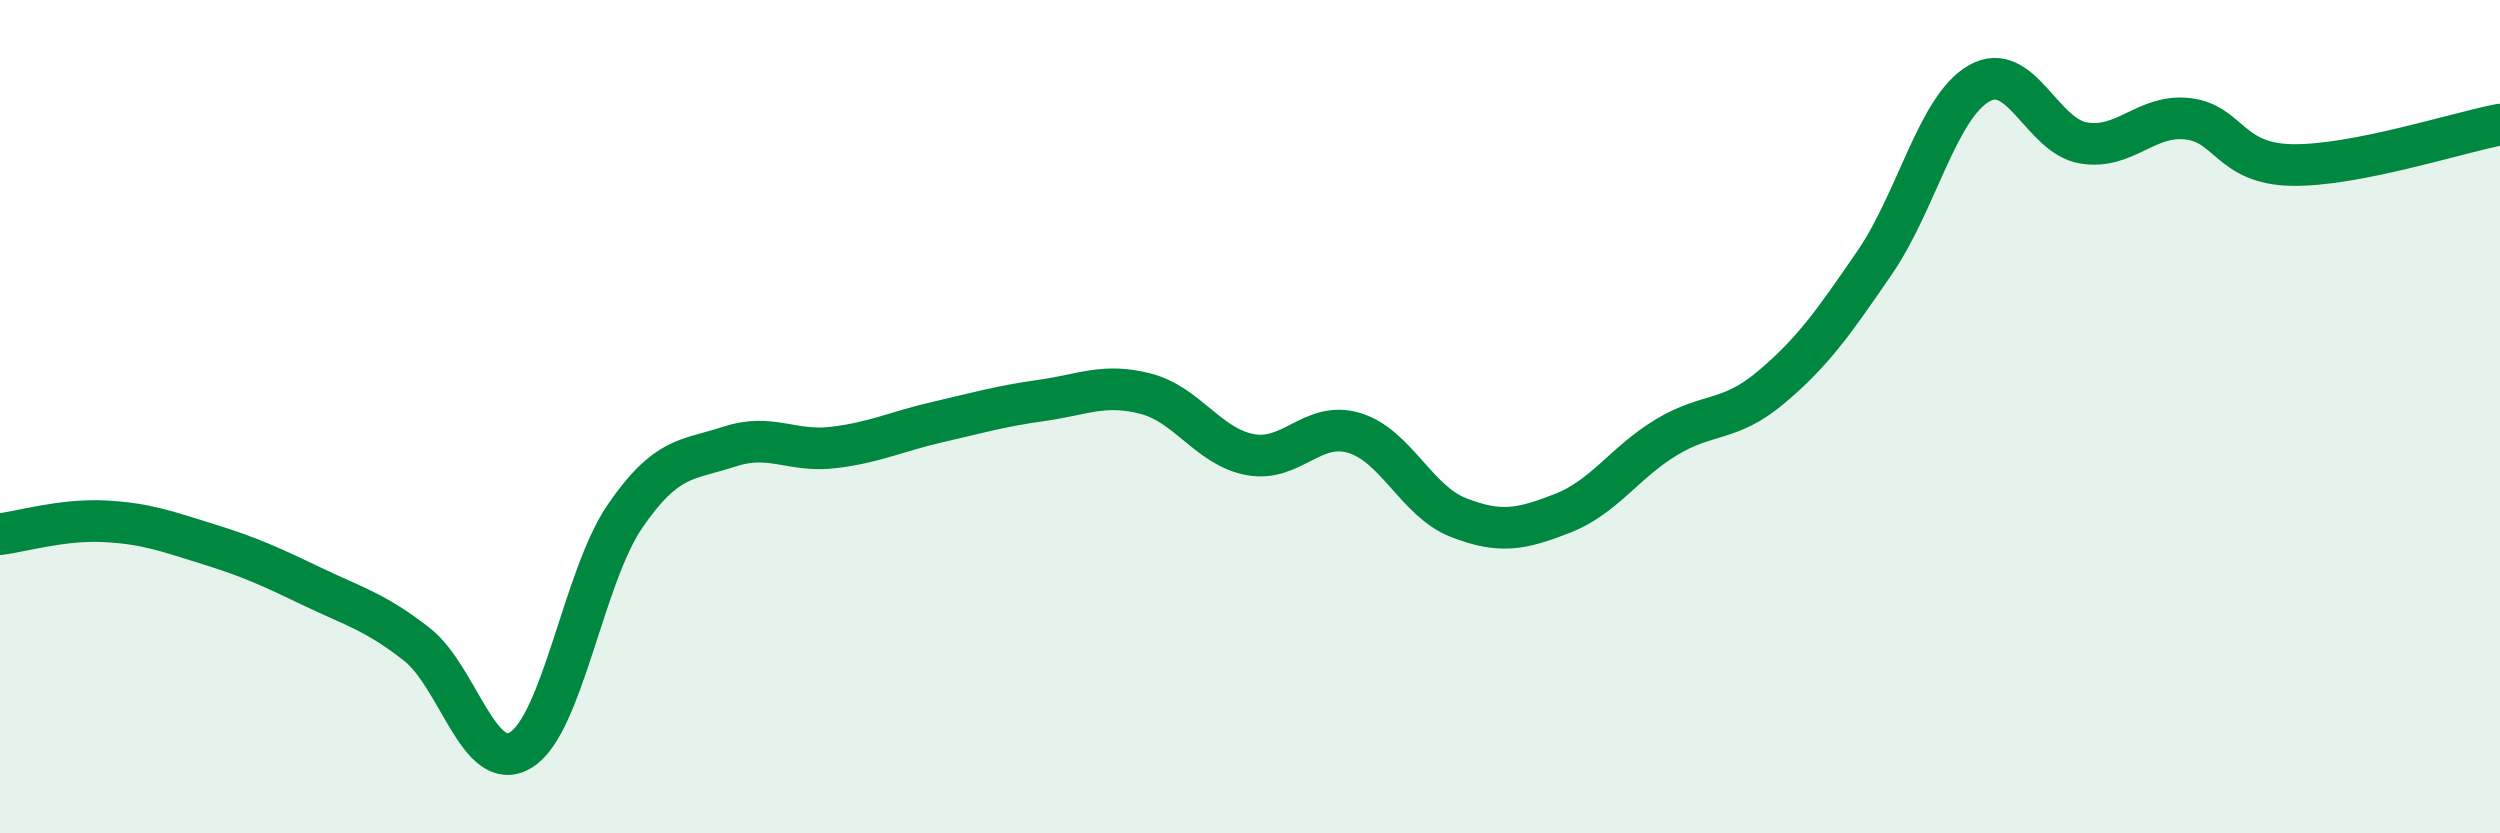 
    <svg width="60" height="20" viewBox="0 0 60 20" xmlns="http://www.w3.org/2000/svg">
      <path
        d="M 0,12.82 C 0.5,12.76 1.5,12.46 2.5,12.51 C 3.5,12.56 4,12.75 5,13.06 C 6,13.37 6.5,13.6 7.5,14.08 C 8.5,14.56 9,14.68 10,15.46 C 11,16.24 11.5,18.61 12.5,18 C 13.5,17.39 14,13.85 15,12.39 C 16,10.93 16.5,11.05 17.5,10.72 C 18.5,10.39 19,10.86 20,10.74 C 21,10.62 21.5,10.36 22.5,10.13 C 23.5,9.9 24,9.75 25,9.61 C 26,9.47 26.5,9.19 27.5,9.45 C 28.5,9.71 29,10.72 30,10.91 C 31,11.1 31.5,10.09 32.5,10.39 C 33.5,10.69 34,12.03 35,12.42 C 36,12.81 36.5,12.71 37.5,12.32 C 38.5,11.93 39,11.09 40,10.49 C 41,9.89 41.5,10.14 42.5,9.3 C 43.5,8.46 44,7.75 45,6.29 C 46,4.83 46.5,2.57 47.5,2 C 48.5,1.43 49,3.26 50,3.43 C 51,3.6 51.5,2.74 52.5,2.85 C 53.5,2.96 53.5,3.93 55,3.96 C 56.5,3.99 59,3.18 60,2.99L60 20L0 20Z"
        fill="#008740"
        opacity="0.1"
        stroke-linecap="round"
        stroke-linejoin="round"
      />
      <path
        d="M 0,12.82 C 0.5,12.76 1.5,12.46 2.5,12.51 C 3.5,12.56 4,12.75 5,13.06 C 6,13.37 6.5,13.6 7.5,14.08 C 8.5,14.56 9,14.68 10,15.46 C 11,16.24 11.5,18.61 12.5,18 C 13.5,17.39 14,13.85 15,12.39 C 16,10.93 16.5,11.05 17.5,10.72 C 18.5,10.39 19,10.86 20,10.74 C 21,10.62 21.5,10.36 22.5,10.13 C 23.5,9.9 24,9.75 25,9.61 C 26,9.47 26.5,9.19 27.5,9.45 C 28.5,9.71 29,10.72 30,10.91 C 31,11.1 31.5,10.09 32.5,10.39 C 33.5,10.69 34,12.03 35,12.42 C 36,12.81 36.5,12.71 37.5,12.32 C 38.5,11.93 39,11.09 40,10.49 C 41,9.89 41.5,10.14 42.5,9.3 C 43.5,8.46 44,7.75 45,6.29 C 46,4.83 46.5,2.57 47.5,2 C 48.5,1.43 49,3.26 50,3.43 C 51,3.6 51.5,2.74 52.5,2.85 C 53.5,2.96 53.5,3.93 55,3.96 C 56.5,3.99 59,3.18 60,2.99"
        stroke="#008740"
        stroke-width="1"
        fill="none"
        stroke-linecap="round"
        stroke-linejoin="round"
      />
    </svg>
  